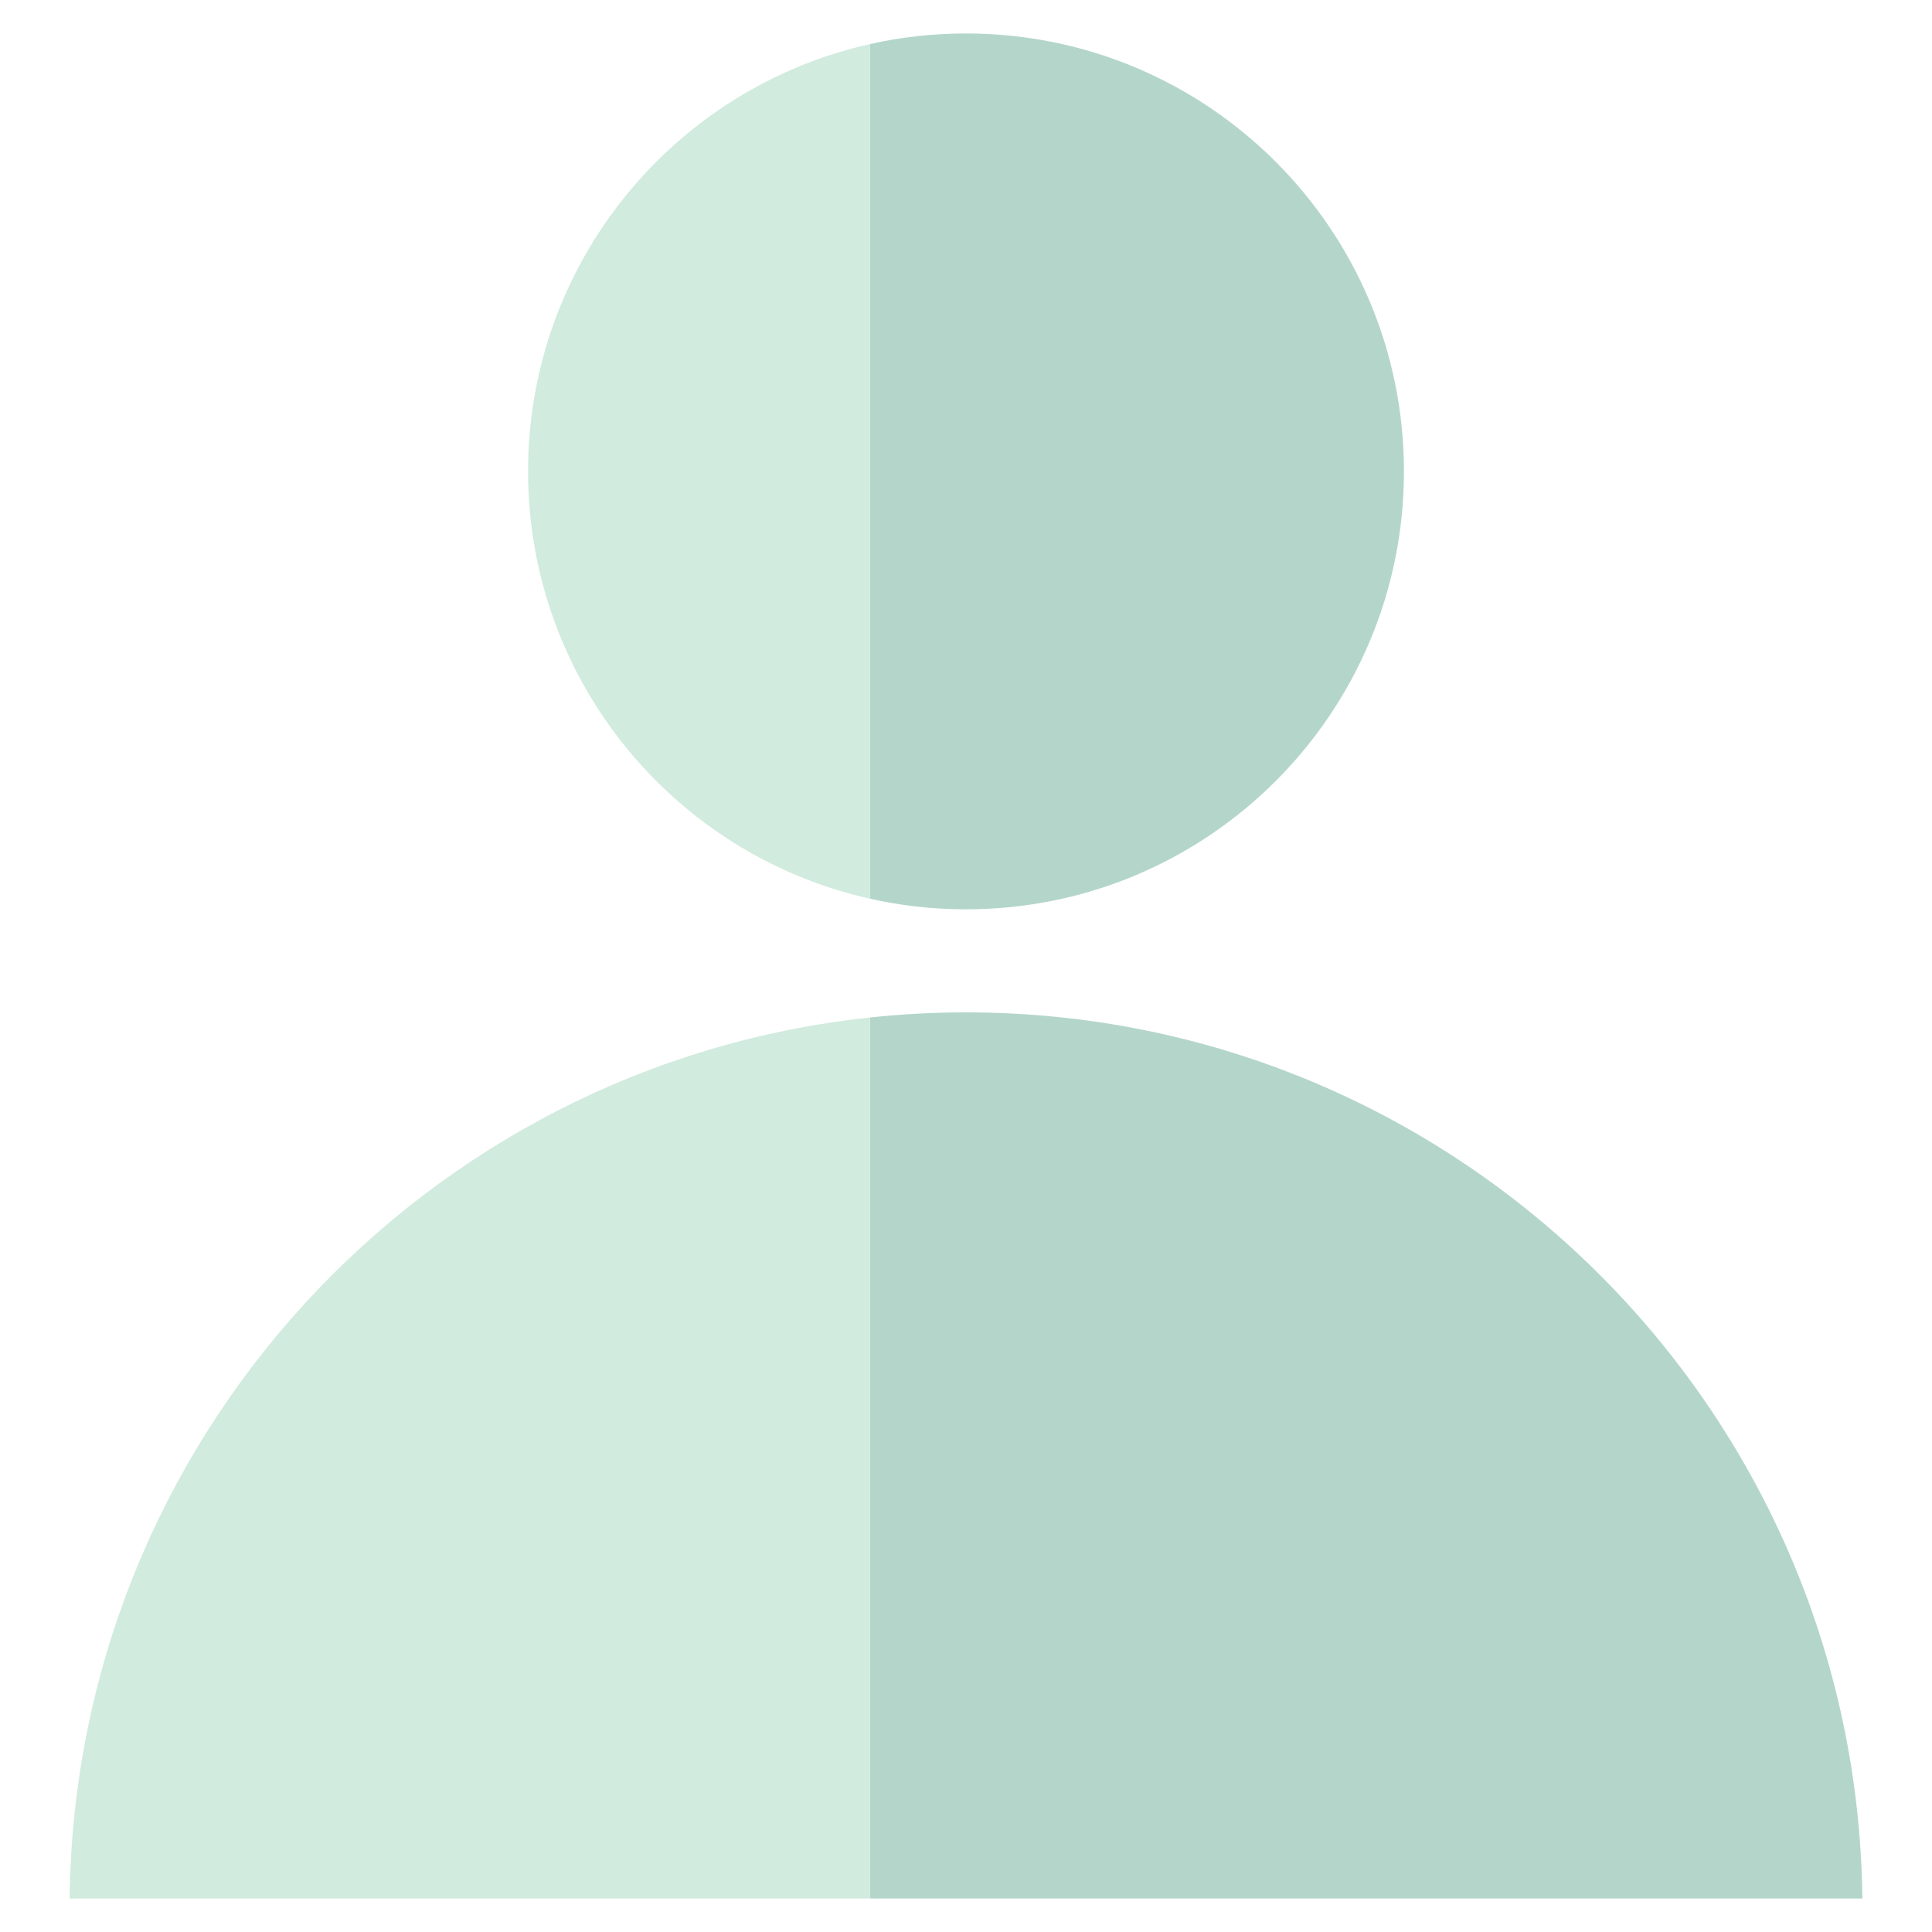 <?xml version="1.0" encoding="UTF-8"?>
<svg id="Ebene_1" data-name="Ebene 1" xmlns="http://www.w3.org/2000/svg" viewBox="0 0 800 800">
  <defs>
    <style>
      .cls-1 {
        fill: #d1ebde;
      }

      .cls-2 {
        fill: #b4d6ca;
      }
    </style>
  </defs>
  <path class="cls-2" d="M771.17,786.14h-410.91v-364.82c13.05-1.41,26.32-2.12,39.74-2.12,203.58,0,368.89,163.89,371.17,366.93Z"/>
  <path class="cls-1" d="M360.27,421.32v364.82H28.83c2.13-189.66,146.5-345.15,331.44-364.82Z"/>
  <path class="cls-2" d="M581.34,195.2c0,100.15-81.19,181.33-181.33,181.33-13.66,0-26.95-1.5-39.74-4.39V18.25c12.79-2.89,26.08-4.39,39.74-4.39,100.13,0,181.33,81.19,181.33,181.34Z"/>
  <path class="cls-1" d="M360.27,18.25v353.89c-81.05-18.1-141.6-90.45-141.6-176.94S279.22,36.35,360.27,18.25Z"/>
</svg>